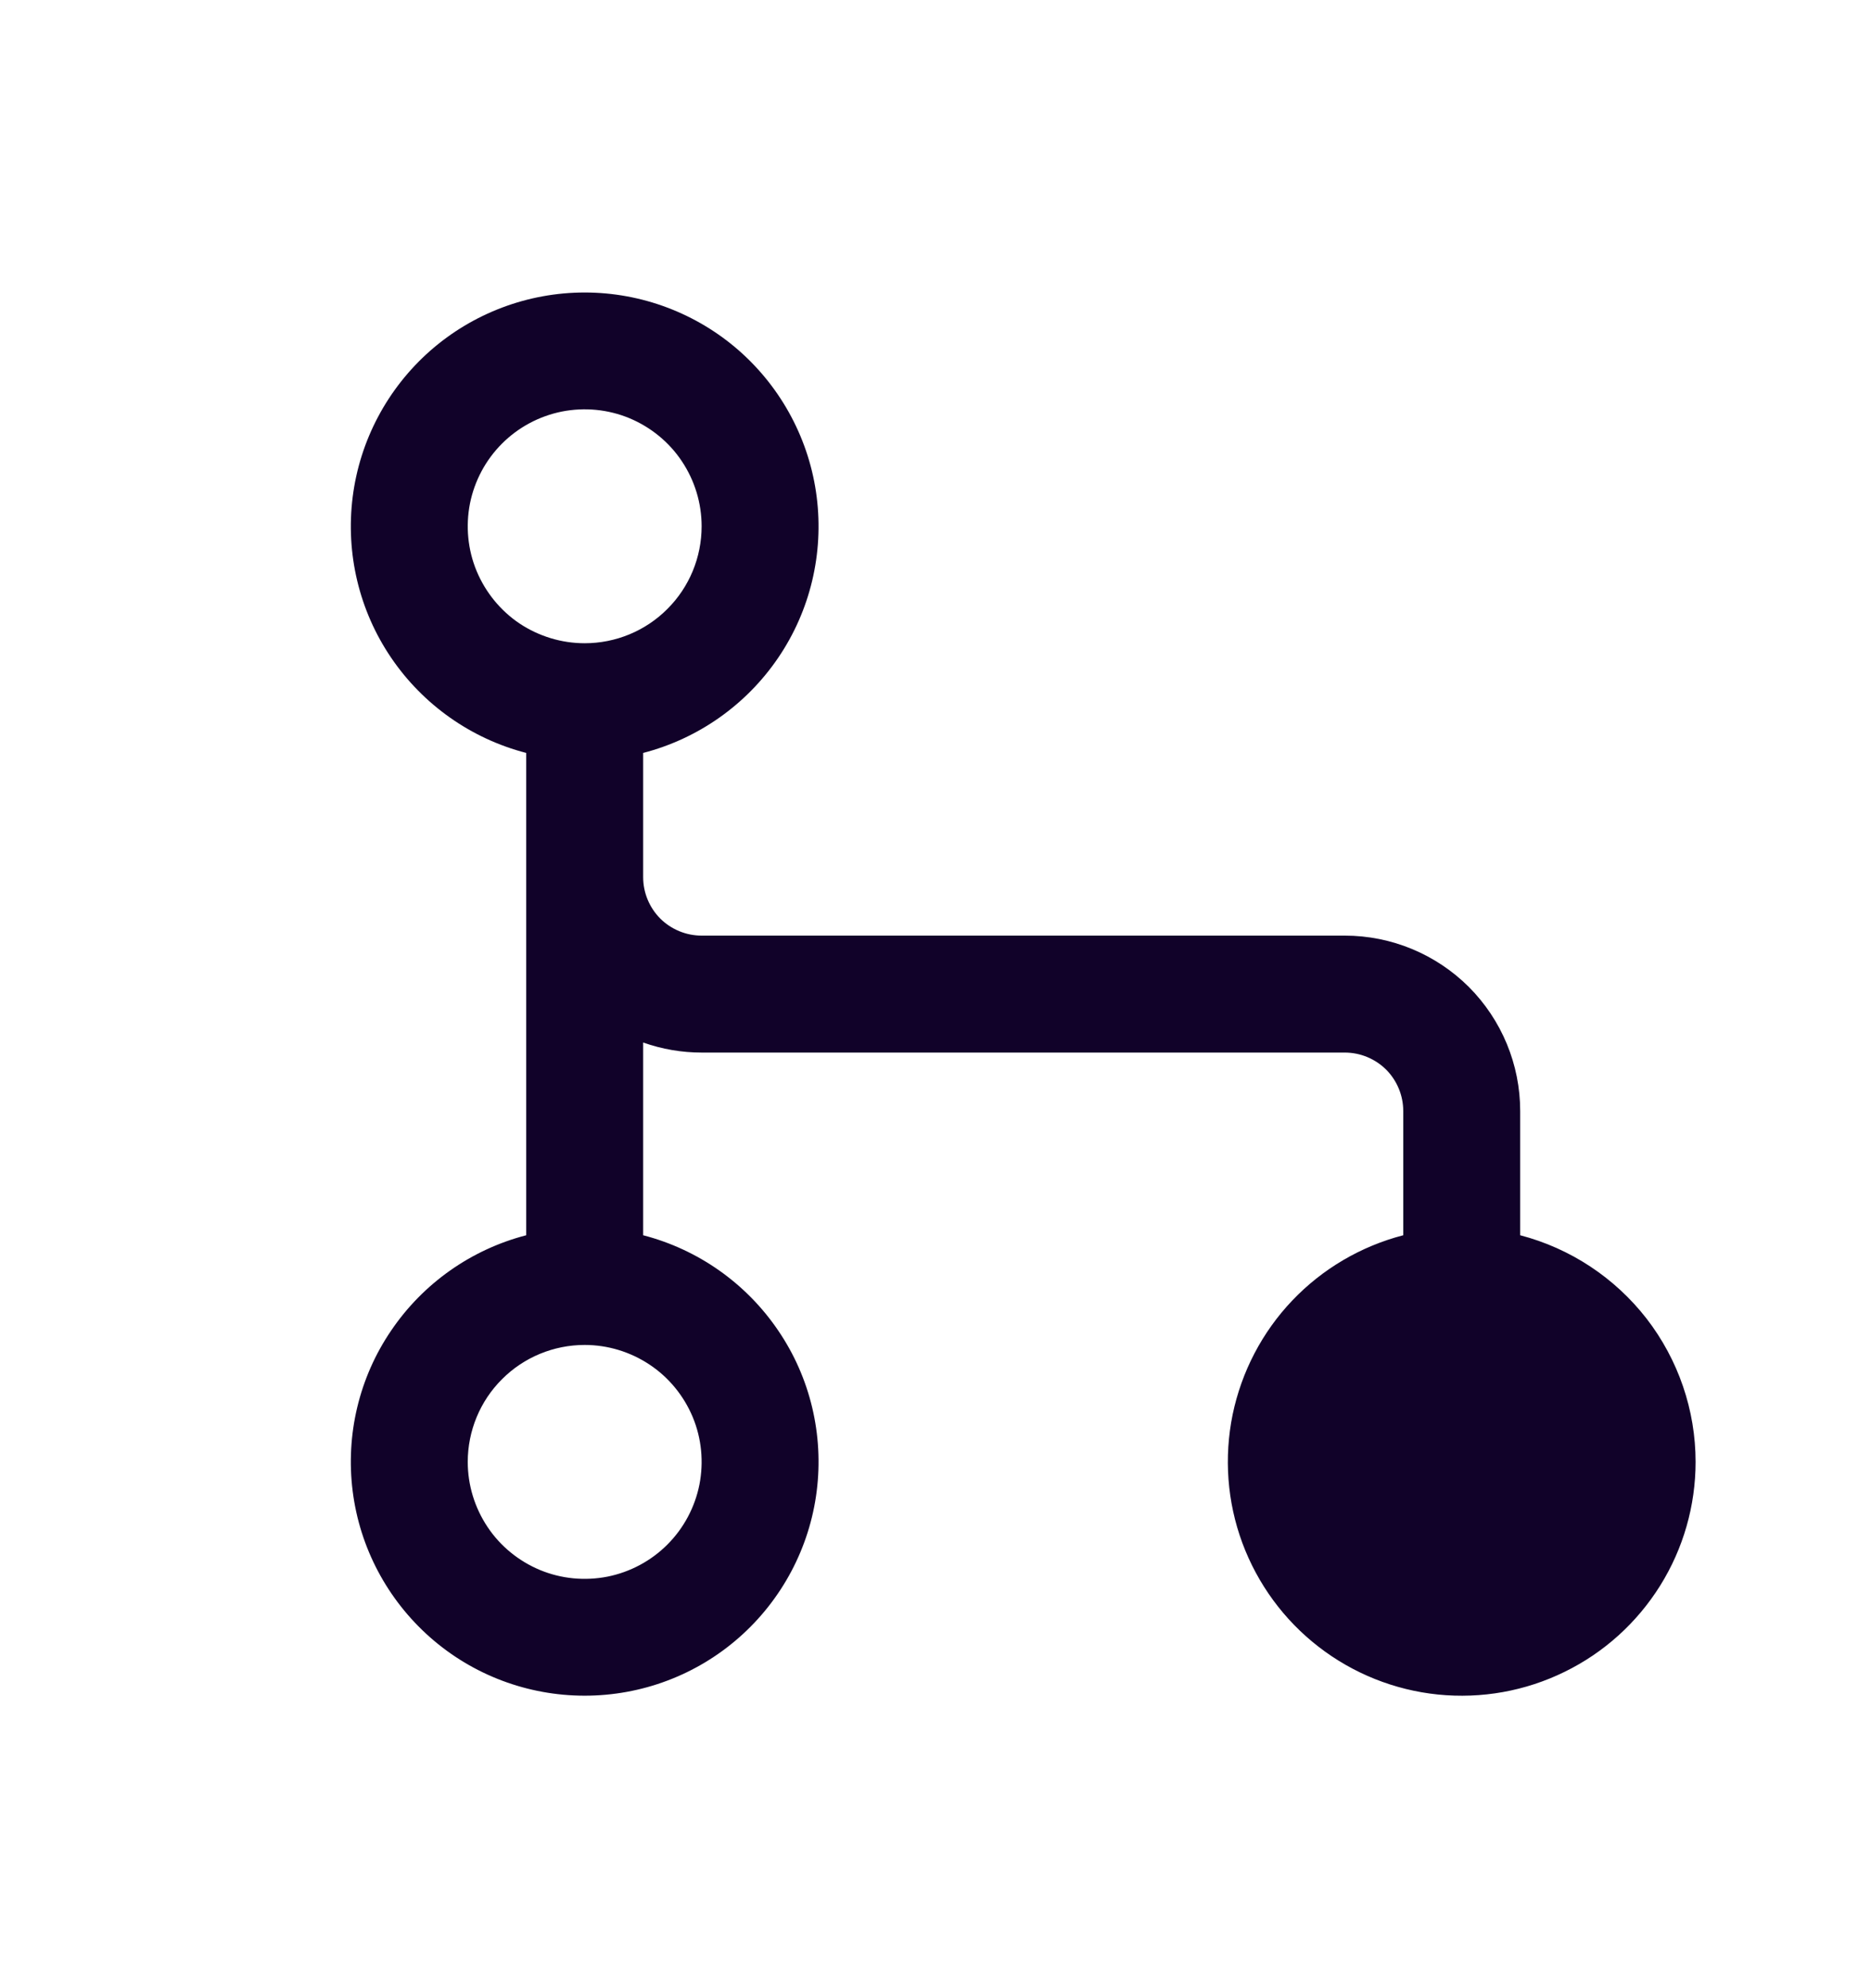 <svg width="16" height="17" viewBox="0 0 16 17" fill="none" xmlns="http://www.w3.org/2000/svg">
<g clip-path="url(#clip0_2609_27091)">
<path d="M14.5 12.5C14.5 12.874 14.395 13.241 14.197 13.558C13.999 13.875 13.716 14.131 13.38 14.295C13.044 14.46 12.669 14.527 12.296 14.489C11.925 14.451 11.57 14.309 11.275 14.08C10.979 13.851 10.754 13.543 10.624 13.193C10.494 12.842 10.466 12.461 10.541 12.095C10.617 11.729 10.793 11.391 11.051 11.12C11.309 10.849 11.638 10.656 12 10.562V9.5C12 9.367 11.947 9.24 11.854 9.146C11.76 9.053 11.633 9 11.5 9H6C5.83 9 5.661 8.971 5.5 8.914V10.562C5.971 10.684 6.382 10.974 6.655 11.377C6.929 11.779 7.045 12.268 6.984 12.751C6.923 13.234 6.687 13.678 6.322 14C5.957 14.322 5.487 14.499 5 14.499C4.513 14.499 4.043 14.322 3.678 14C3.313 13.678 3.077 13.234 3.016 12.751C2.955 12.268 3.071 11.779 3.345 11.377C3.618 10.974 4.029 10.684 4.5 10.562V6.438C4.029 6.316 3.618 6.026 3.345 5.624C3.071 5.221 2.955 4.732 3.016 4.249C3.077 3.766 3.313 3.322 3.678 3C4.043 2.679 4.513 2.501 5 2.501C5.487 2.501 5.957 2.679 6.322 3C6.687 3.322 6.923 3.766 6.984 4.249C7.045 4.732 6.929 5.221 6.655 5.624C6.382 6.026 5.971 6.316 5.5 6.438V7.5C5.5 7.633 5.553 7.76 5.646 7.854C5.74 7.947 5.867 8 6 8H11.5C11.898 8 12.279 8.158 12.561 8.439C12.842 8.721 13 9.102 13 9.5V10.562C13.429 10.674 13.809 10.925 14.081 11.275C14.352 11.626 14.5 12.057 14.5 12.5ZM4 12.5C4 12.698 4.059 12.891 4.169 13.056C4.278 13.22 4.435 13.348 4.617 13.424C4.8 13.5 5.001 13.519 5.195 13.481C5.389 13.442 5.567 13.347 5.707 13.207C5.847 13.067 5.942 12.889 5.981 12.695C6.019 12.501 6 12.3 5.924 12.117C5.848 11.935 5.72 11.778 5.556 11.669C5.391 11.559 5.198 11.5 5 11.5C4.735 11.5 4.48 11.605 4.293 11.793C4.105 11.98 4 12.235 4 12.5ZM6 4.5C6 4.302 5.941 4.109 5.831 3.944C5.722 3.78 5.565 3.652 5.383 3.576C5.2 3.5 4.999 3.481 4.805 3.519C4.611 3.558 4.433 3.653 4.293 3.793C4.153 3.933 4.058 4.111 4.019 4.305C3.981 4.499 4 4.7 4.076 4.883C4.152 5.065 4.28 5.222 4.444 5.332C4.609 5.441 4.802 5.5 5 5.5C5.265 5.5 5.52 5.395 5.707 5.207C5.895 5.02 6 4.765 6 4.5Z" fill="#110229"/>
</g>
<defs>
<clipPath id="clip0_2609_27091">
<rect width="16" height="16" fill="white" transform="matrix(1 0 0 -1 0 16.5)"/>
</clipPath>
</defs>
</svg>
